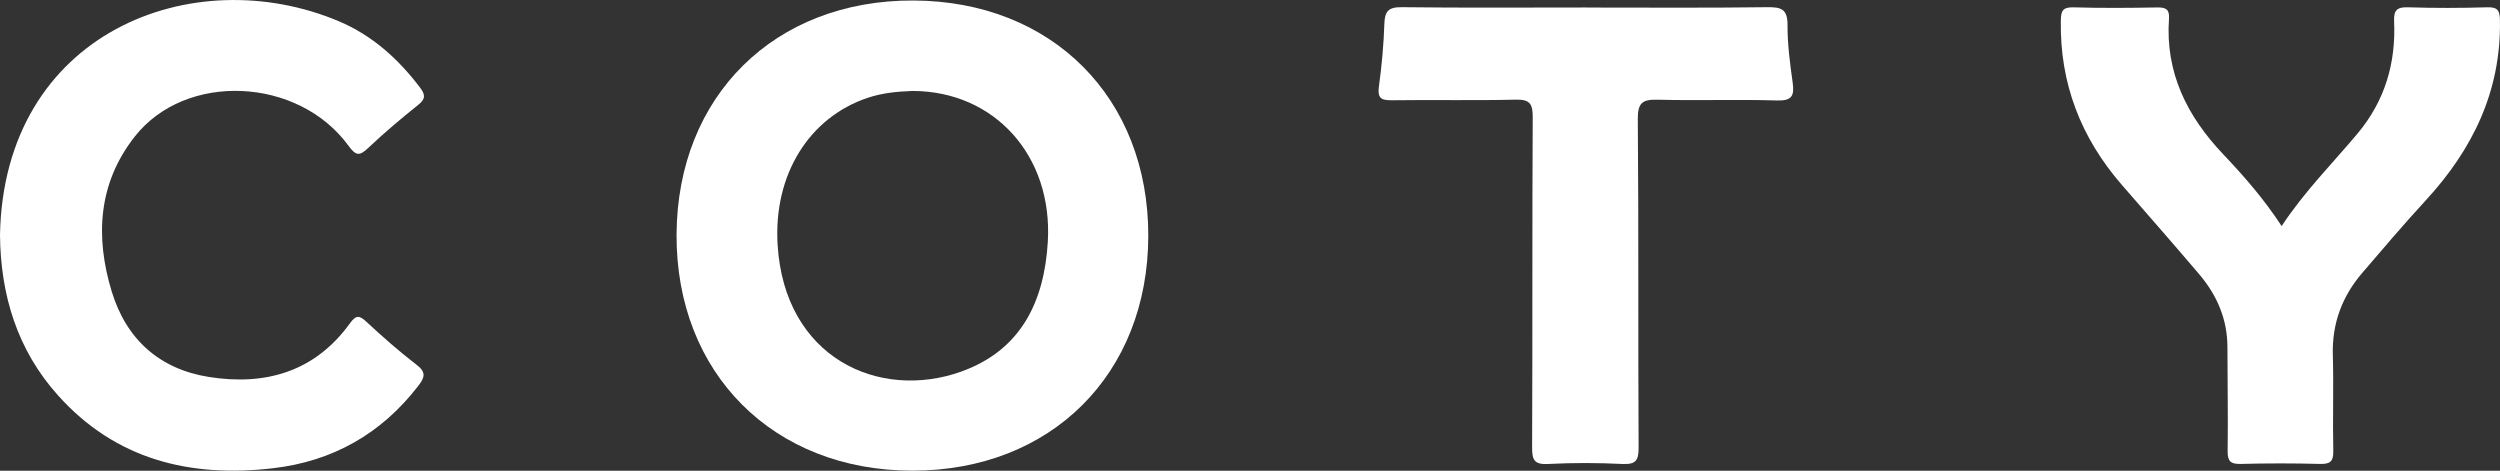 <?xml version="1.0" encoding="UTF-8"?>
<svg id="Layer_2" data-name="Layer 2" xmlns="http://www.w3.org/2000/svg" viewBox="0 0 496.96 93.57">
  <rect x="0" y="0" width="496.96" height="93.57" fill="#333333" stroke="none"/>
  <defs>
    <style>
      .cls-1 {
        fill: #fff;
        stroke-width: 0px;
      }
    </style>
  </defs>
  <g id="Layer_1-2" data-name="Layer 1">
    <g>
      <path class="cls-1" d="M228.26,46.92c-.06,27.47-19.33,46.65-46.89,46.64-27.68,0-47.03-19.4-46.88-46.98C134.64,19.09,153.98,0,181.56.1c27.57.1,46.76,19.34,46.7,46.82ZM181.45,18.08c-3.04.11-6.04.38-8.95,1.36-11.66,3.9-18.75,15.27-17.93,29.14,1.34,22.61,20.19,31.09,36.47,25.3,11.92-4.25,16.55-13.92,17.25-25.84,1-17.04-10.56-29.9-26.83-29.96Z"/>
      <path class="cls-1" d="M0,46.72C.75,6.42,38.36-8.02,67.37,4.23c6.59,2.78,11.78,7.45,16.09,13.13,1.1,1.45,1.2,2.27-.33,3.49-3.43,2.74-6.79,5.58-9.97,8.59-1.77,1.68-2.46,1.47-3.9-.49-9.99-13.66-32.31-14.69-42.45-1.83-7.31,9.28-7.92,19.92-4.6,30.83,2.89,9.49,9.49,15.44,19.36,16.99,11.22,1.77,21.03-1.05,27.98-10.65,1.18-1.63,1.82-1.69,3.26-.35,3.22,2.98,6.51,5.9,9.99,8.56,1.96,1.5,1.65,2.52.35,4.2-7.33,9.52-17.02,15.01-28.9,16.38-16.49,1.91-31.28-1.71-42.73-14.5C3.43,69.56.12,58.68,0,46.72Z"/>
      <path class="cls-1" d="M453.56,44.94c4.49-6.84,10.05-12.39,15.07-18.38,5.45-6.5,7.65-14,7.28-22.31-.09-2.13.49-2.88,2.76-2.8,5.23.17,10.48.16,15.72,0,2.15-.07,2.53.65,2.56,2.64.22,14.04-5.42,25.61-14.76,35.75-4.31,4.68-8.44,9.54-12.59,14.38-4.03,4.69-6.05,10.08-5.87,16.35.18,6.35-.05,12.71.09,19.07.04,2.09-.6,2.63-2.64,2.58-5.24-.14-10.48-.14-15.72,0-2.02.05-2.67-.48-2.64-2.57.1-6.87-.04-13.75-.04-20.63,0-5.58-2.09-10.37-5.64-14.54-5.07-5.97-10.25-11.85-15.38-17.76-8.13-9.37-12.31-20.17-12.1-32.61.03-1.94.36-2.71,2.53-2.65,5.55.16,11.11.12,16.66.02,1.73-.03,2.44.41,2.31,2.23-.75,10.71,3.58,19.38,10.81,26.99,4.15,4.37,8.12,8.92,11.59,14.25Z"/>
      <path class="cls-1" d="M315.41,1.5c11.95,0,23.89.09,35.84-.07,2.78-.04,4.1.34,4.08,3.53-.02,3.83.5,7.69,1.03,11.5.37,2.65-.21,3.6-3.17,3.51-7.85-.24-15.72.06-23.58-.15-3.03-.08-4.07.51-4.04,3.84.18,21.77.04,43.54.16,65.32.01,2.58-.57,3.37-3.23,3.25-4.91-.24-9.86-.25-14.77,0-2.77.15-3.18-.83-3.17-3.31.1-21.88,0-43.75.12-65.63.01-2.72-.61-3.55-3.44-3.48-8.17.2-16.35,0-24.52.12-2.17.03-2.94-.41-2.61-2.76.57-4.12.94-8.28,1.08-12.44.08-2.49.8-3.33,3.44-3.3,12.26.15,24.52.06,36.78.06Z"/>
    </g>
  </g>
</svg>